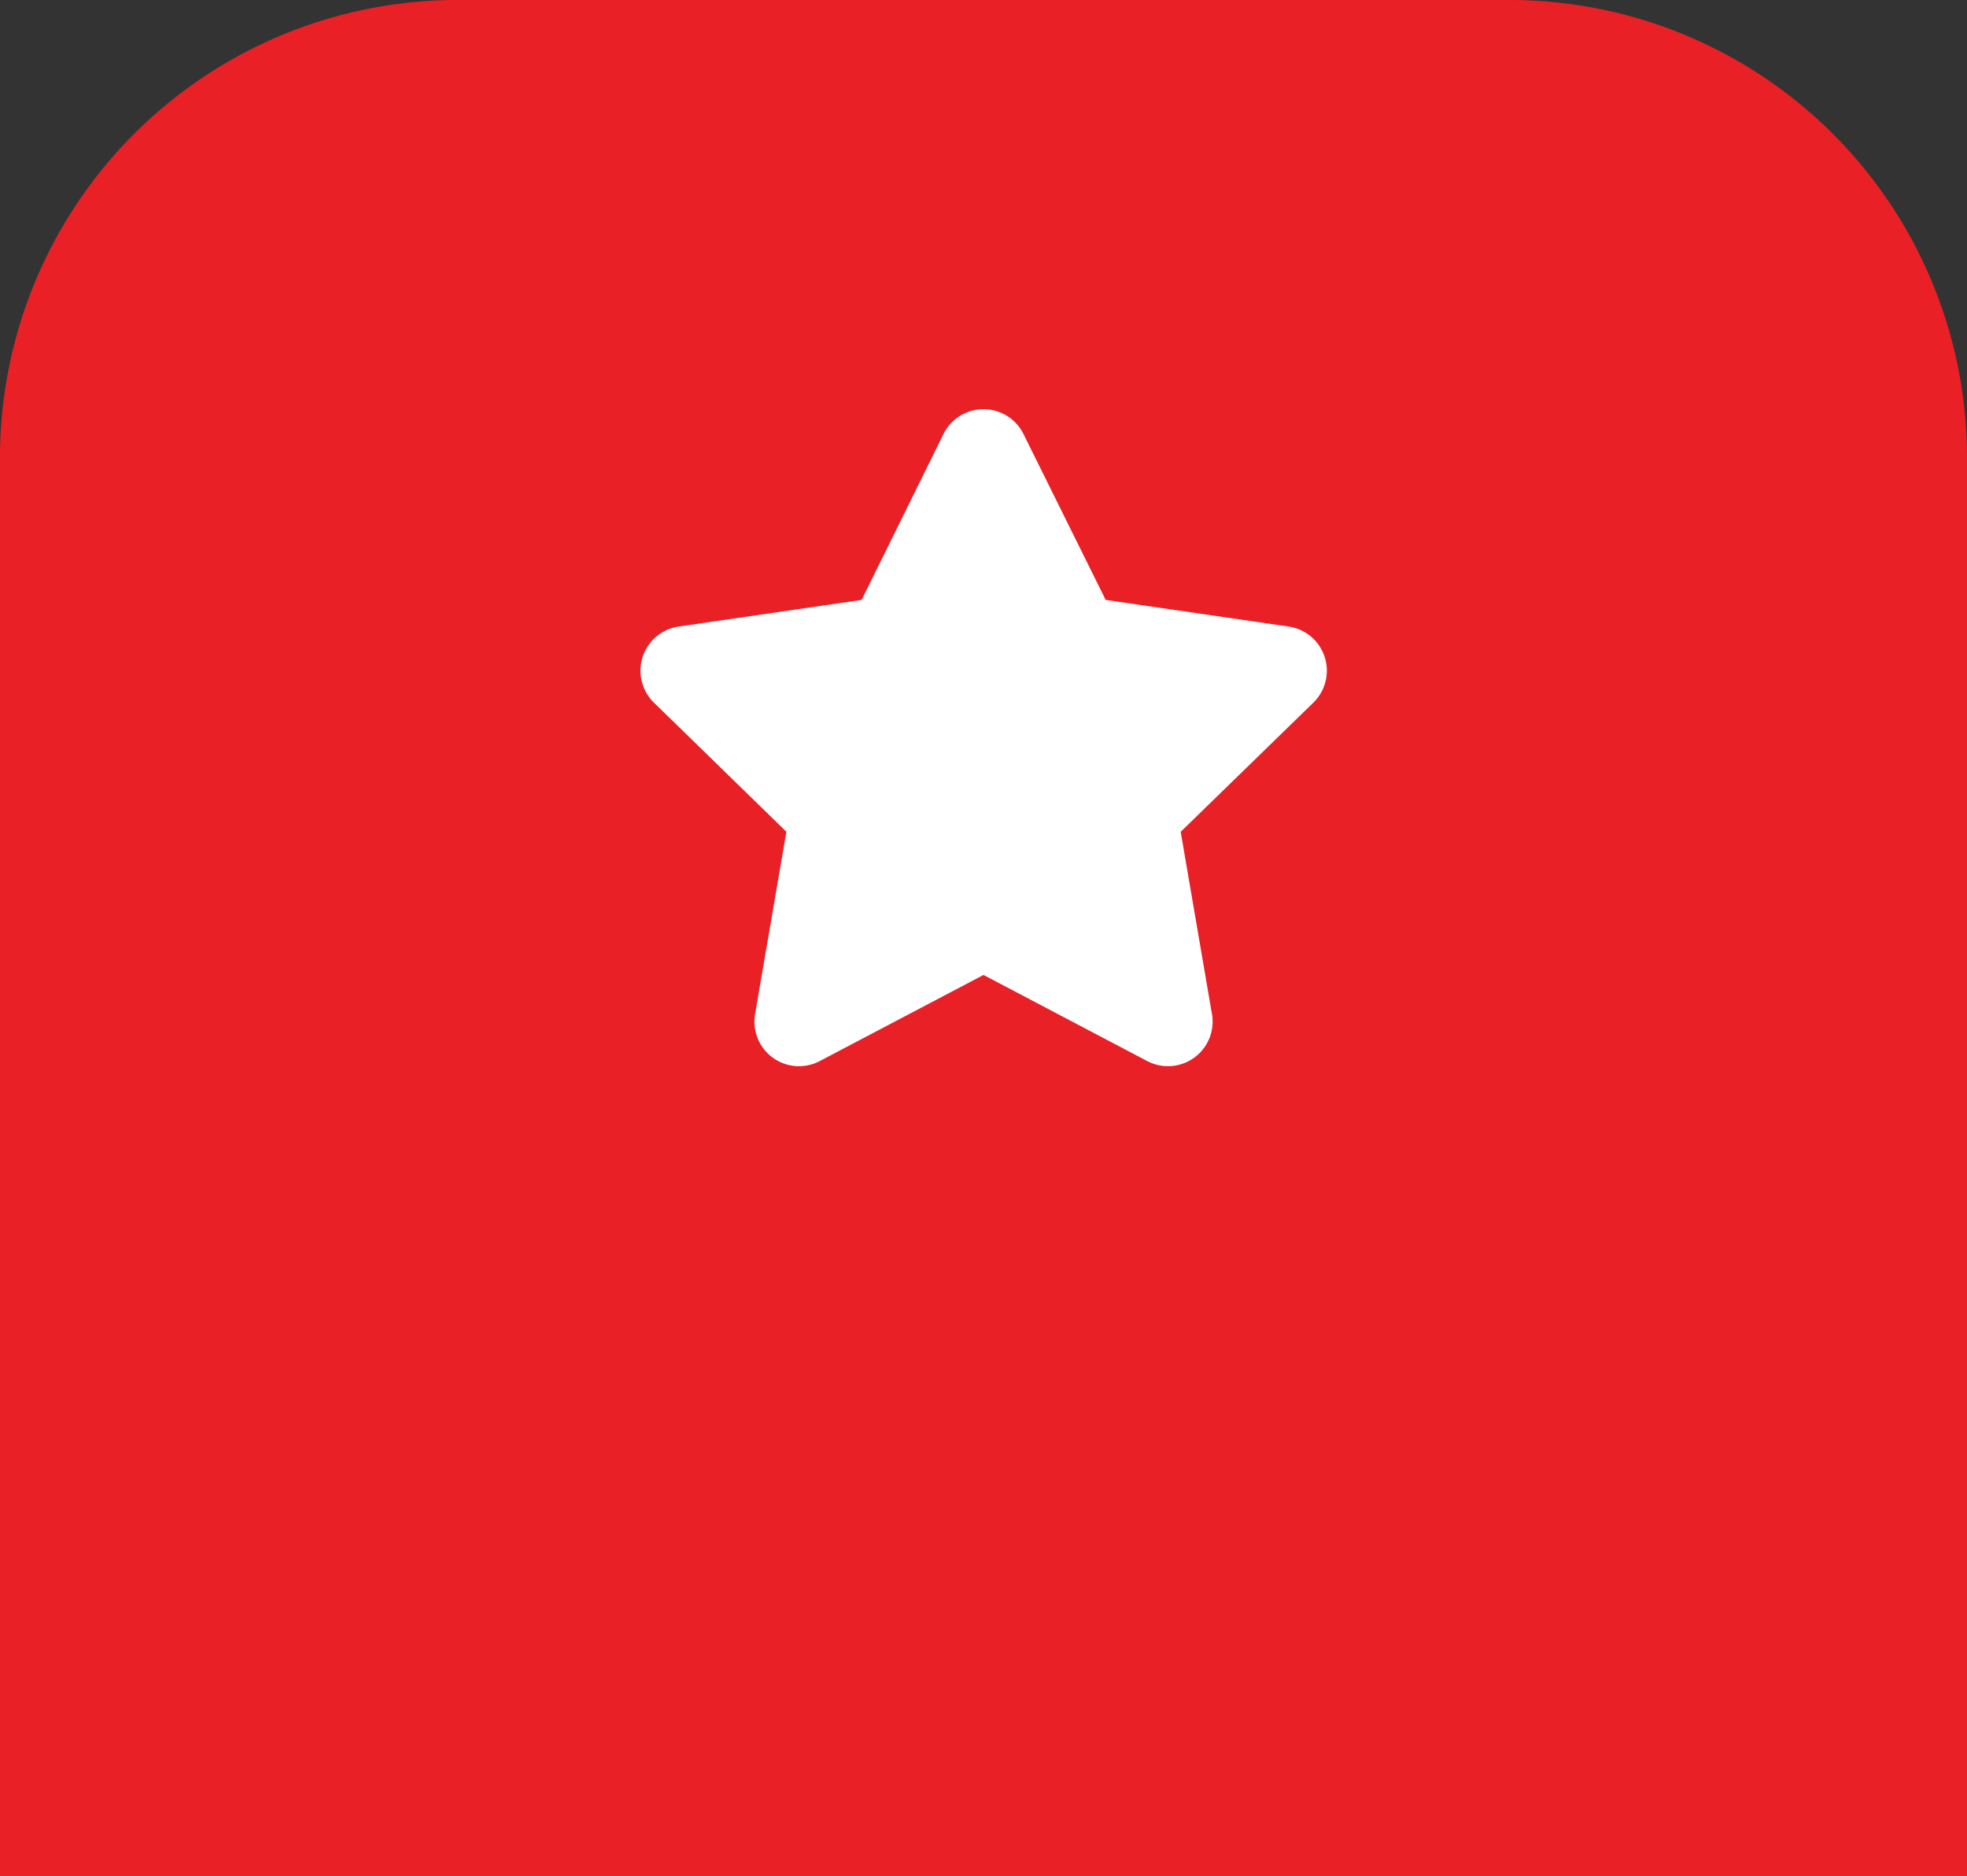 <svg xmlns="http://www.w3.org/2000/svg" width="43" height="41" viewBox="0 0 43 41">
  <rect x="0" y="0" width="43" height="41" fill="#333333" stroke="none"/>
  <g id="icon-featured" transform="translate(-1281 -275)">
    <g id="Group_2642" data-name="Group 2642">
      <path id="Rectangle_622" data-name="Rectangle 622" d="M10,0H33A10,10,0,0,1,43,10V41a0,0,0,0,1,0,0H0a0,0,0,0,1,0,0V10A10,10,0,0,1,10,0Z" transform="translate(1281 275)" fill="#ea2027"/>
      <path id="Path_12548" data-name="Path 12548" d="M72.006,9.236l-.684,3.985a.974.974,0,0,0,1.414,1.027l3.579-1.882,3.579,1.882A.976.976,0,0,0,81.3,13.169l-.674-3.932,2.9-2.823a.975.975,0,0,0-.54-1.663l-4-.582L77.189.543a.975.975,0,0,0-1.748,0l-1.79,3.626-4,.582a.975.975,0,0,0-.54,1.663Zm0,0" transform="translate(1226.185 283.944)" fill="#fff"/>
    </g>
  </g>
</svg>

